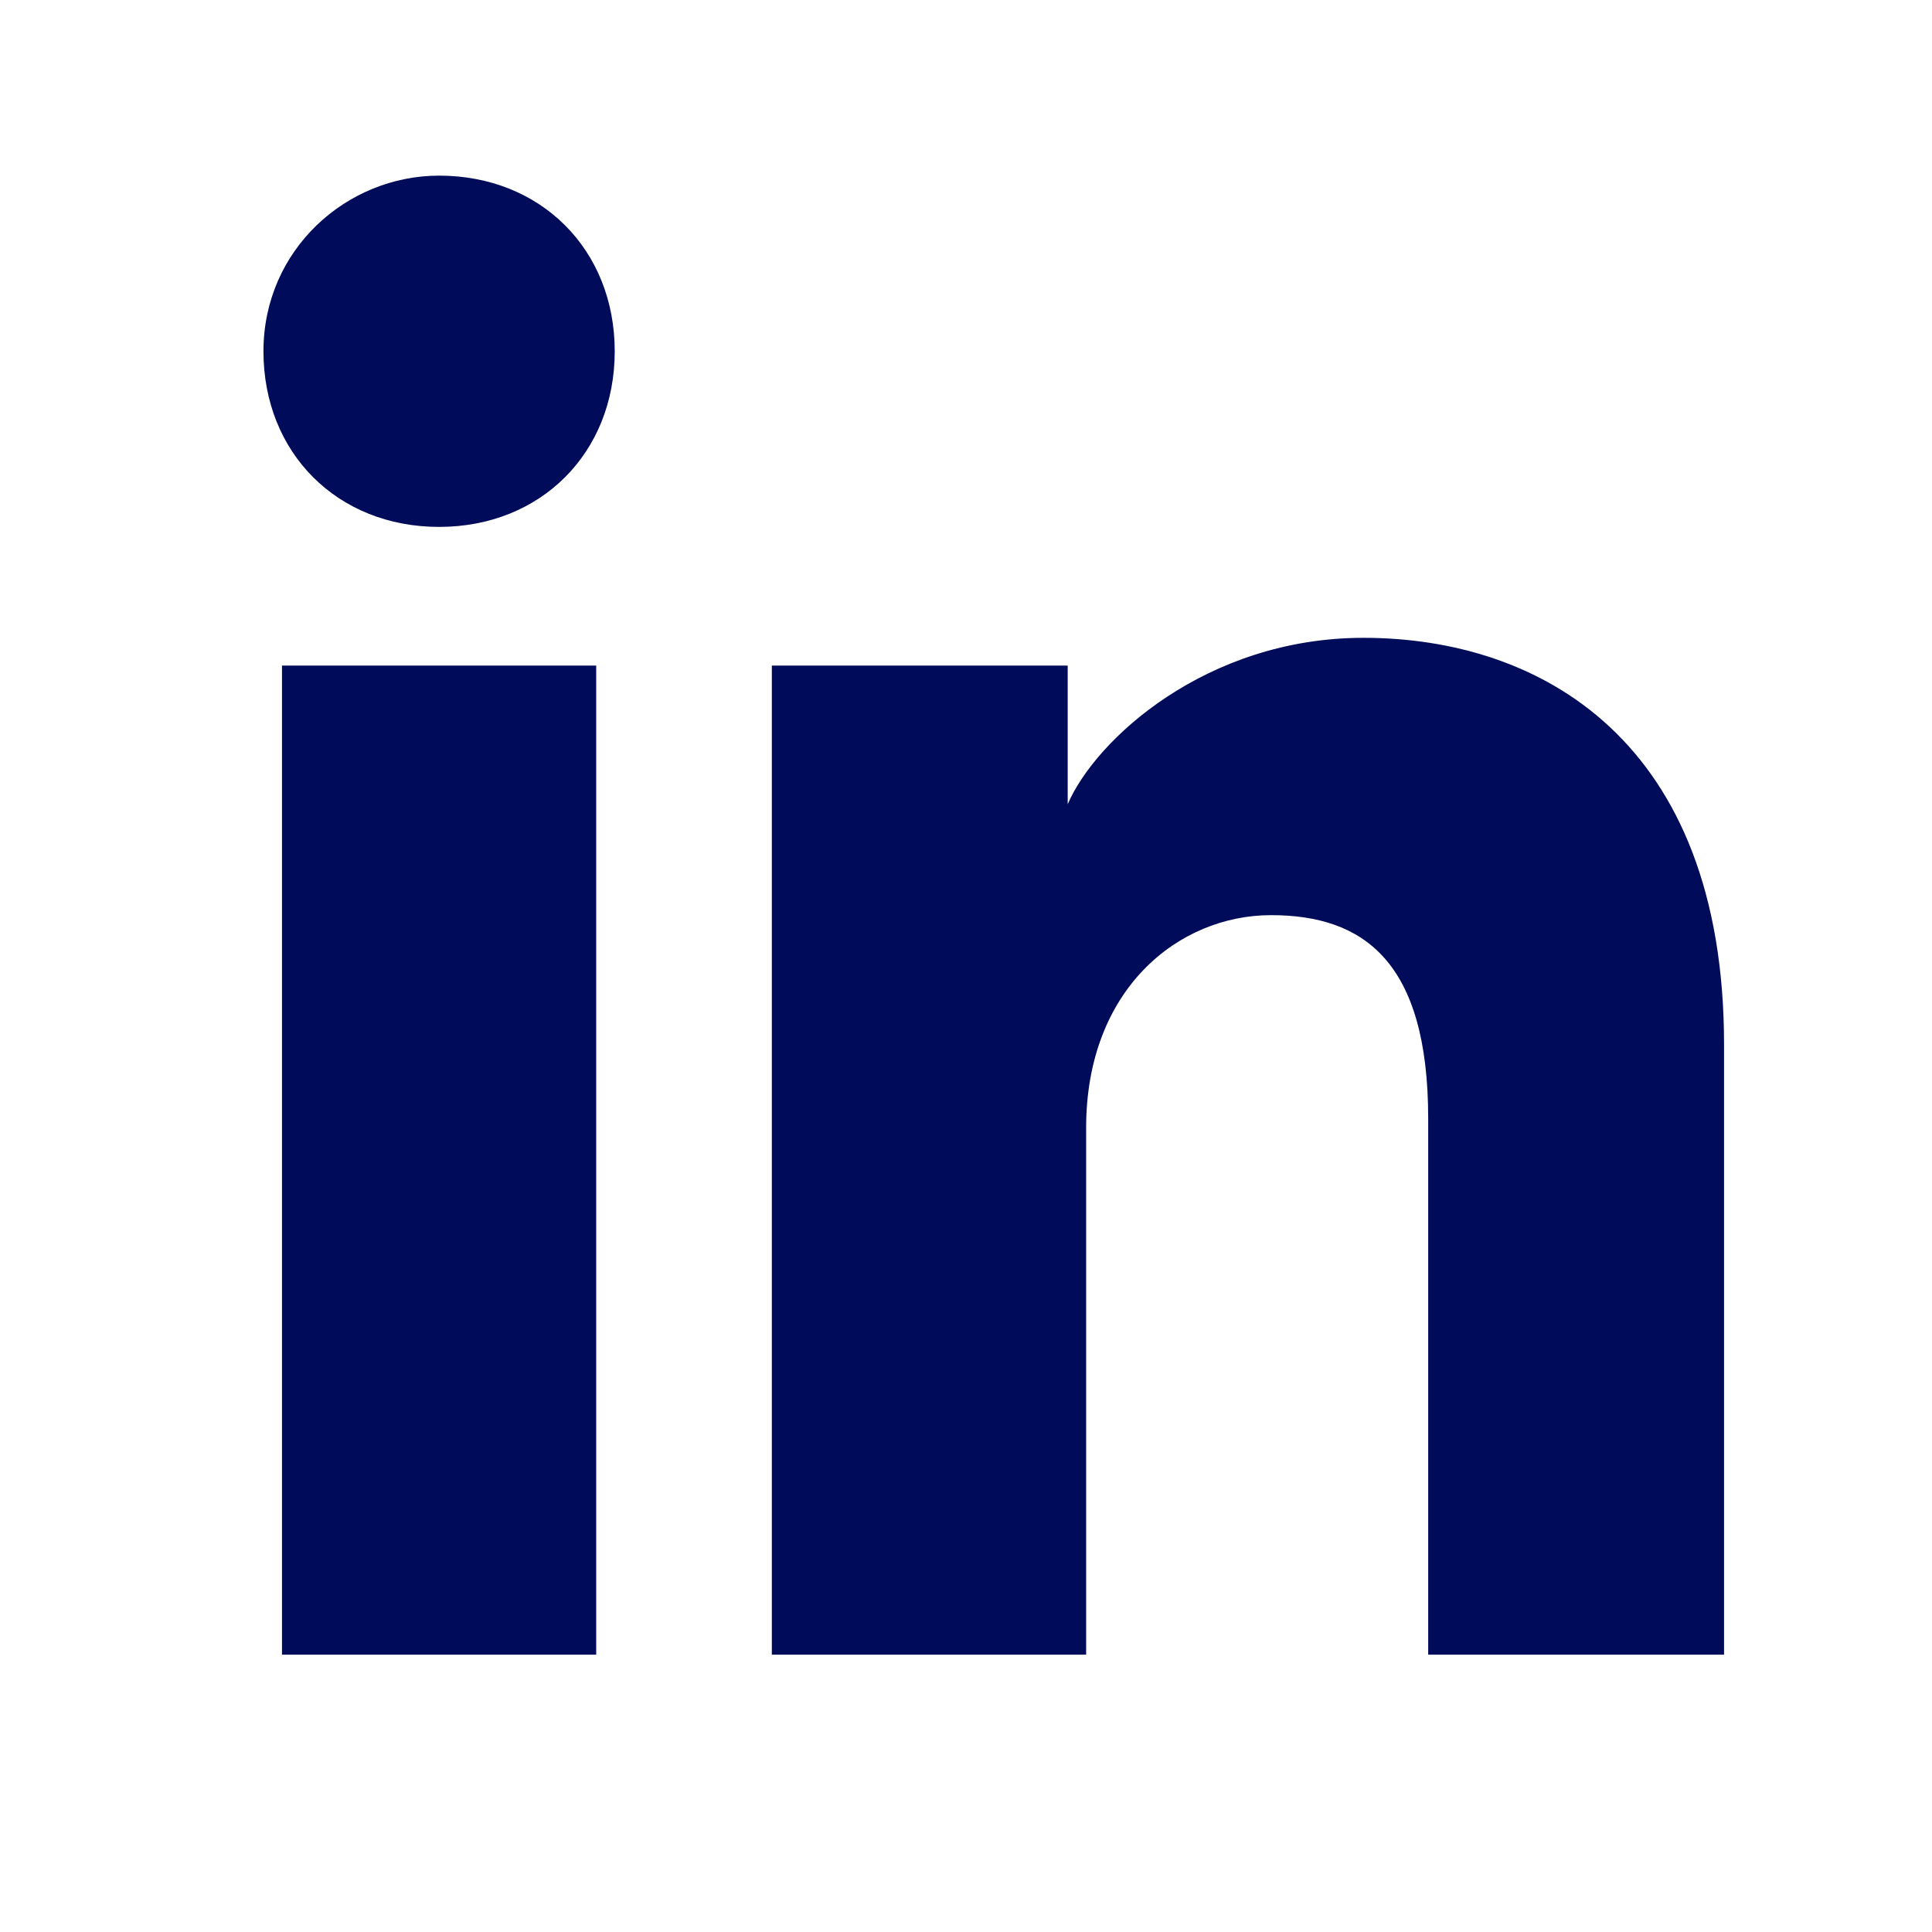 <svg width="22" height="22" viewBox="0 0 22 22" fill="none" xmlns="http://www.w3.org/2000/svg">
<path fill-rule="evenodd" clip-rule="evenodd" d="M3.211 18.842V7.579H6.789V18.842H3.211ZM5 6C3.842 6 3 5.158 3 4C3 2.842 3.947 2 5 2C6.158 2 7 2.842 7 4C7 5.158 6.158 6 5 6ZM19.632 18.842H16.263V12.737C16.263 10.947 15.526 10.421 14.474 10.421C13.421 10.421 12.368 11.263 12.368 12.842V18.842H8.789V7.579H12.158V9.158C12.474 8.421 13.737 7.263 15.526 7.263C17.526 7.263 19.632 8.421 19.632 11.895V18.842Z" fill="#000C59"/>
</svg>
